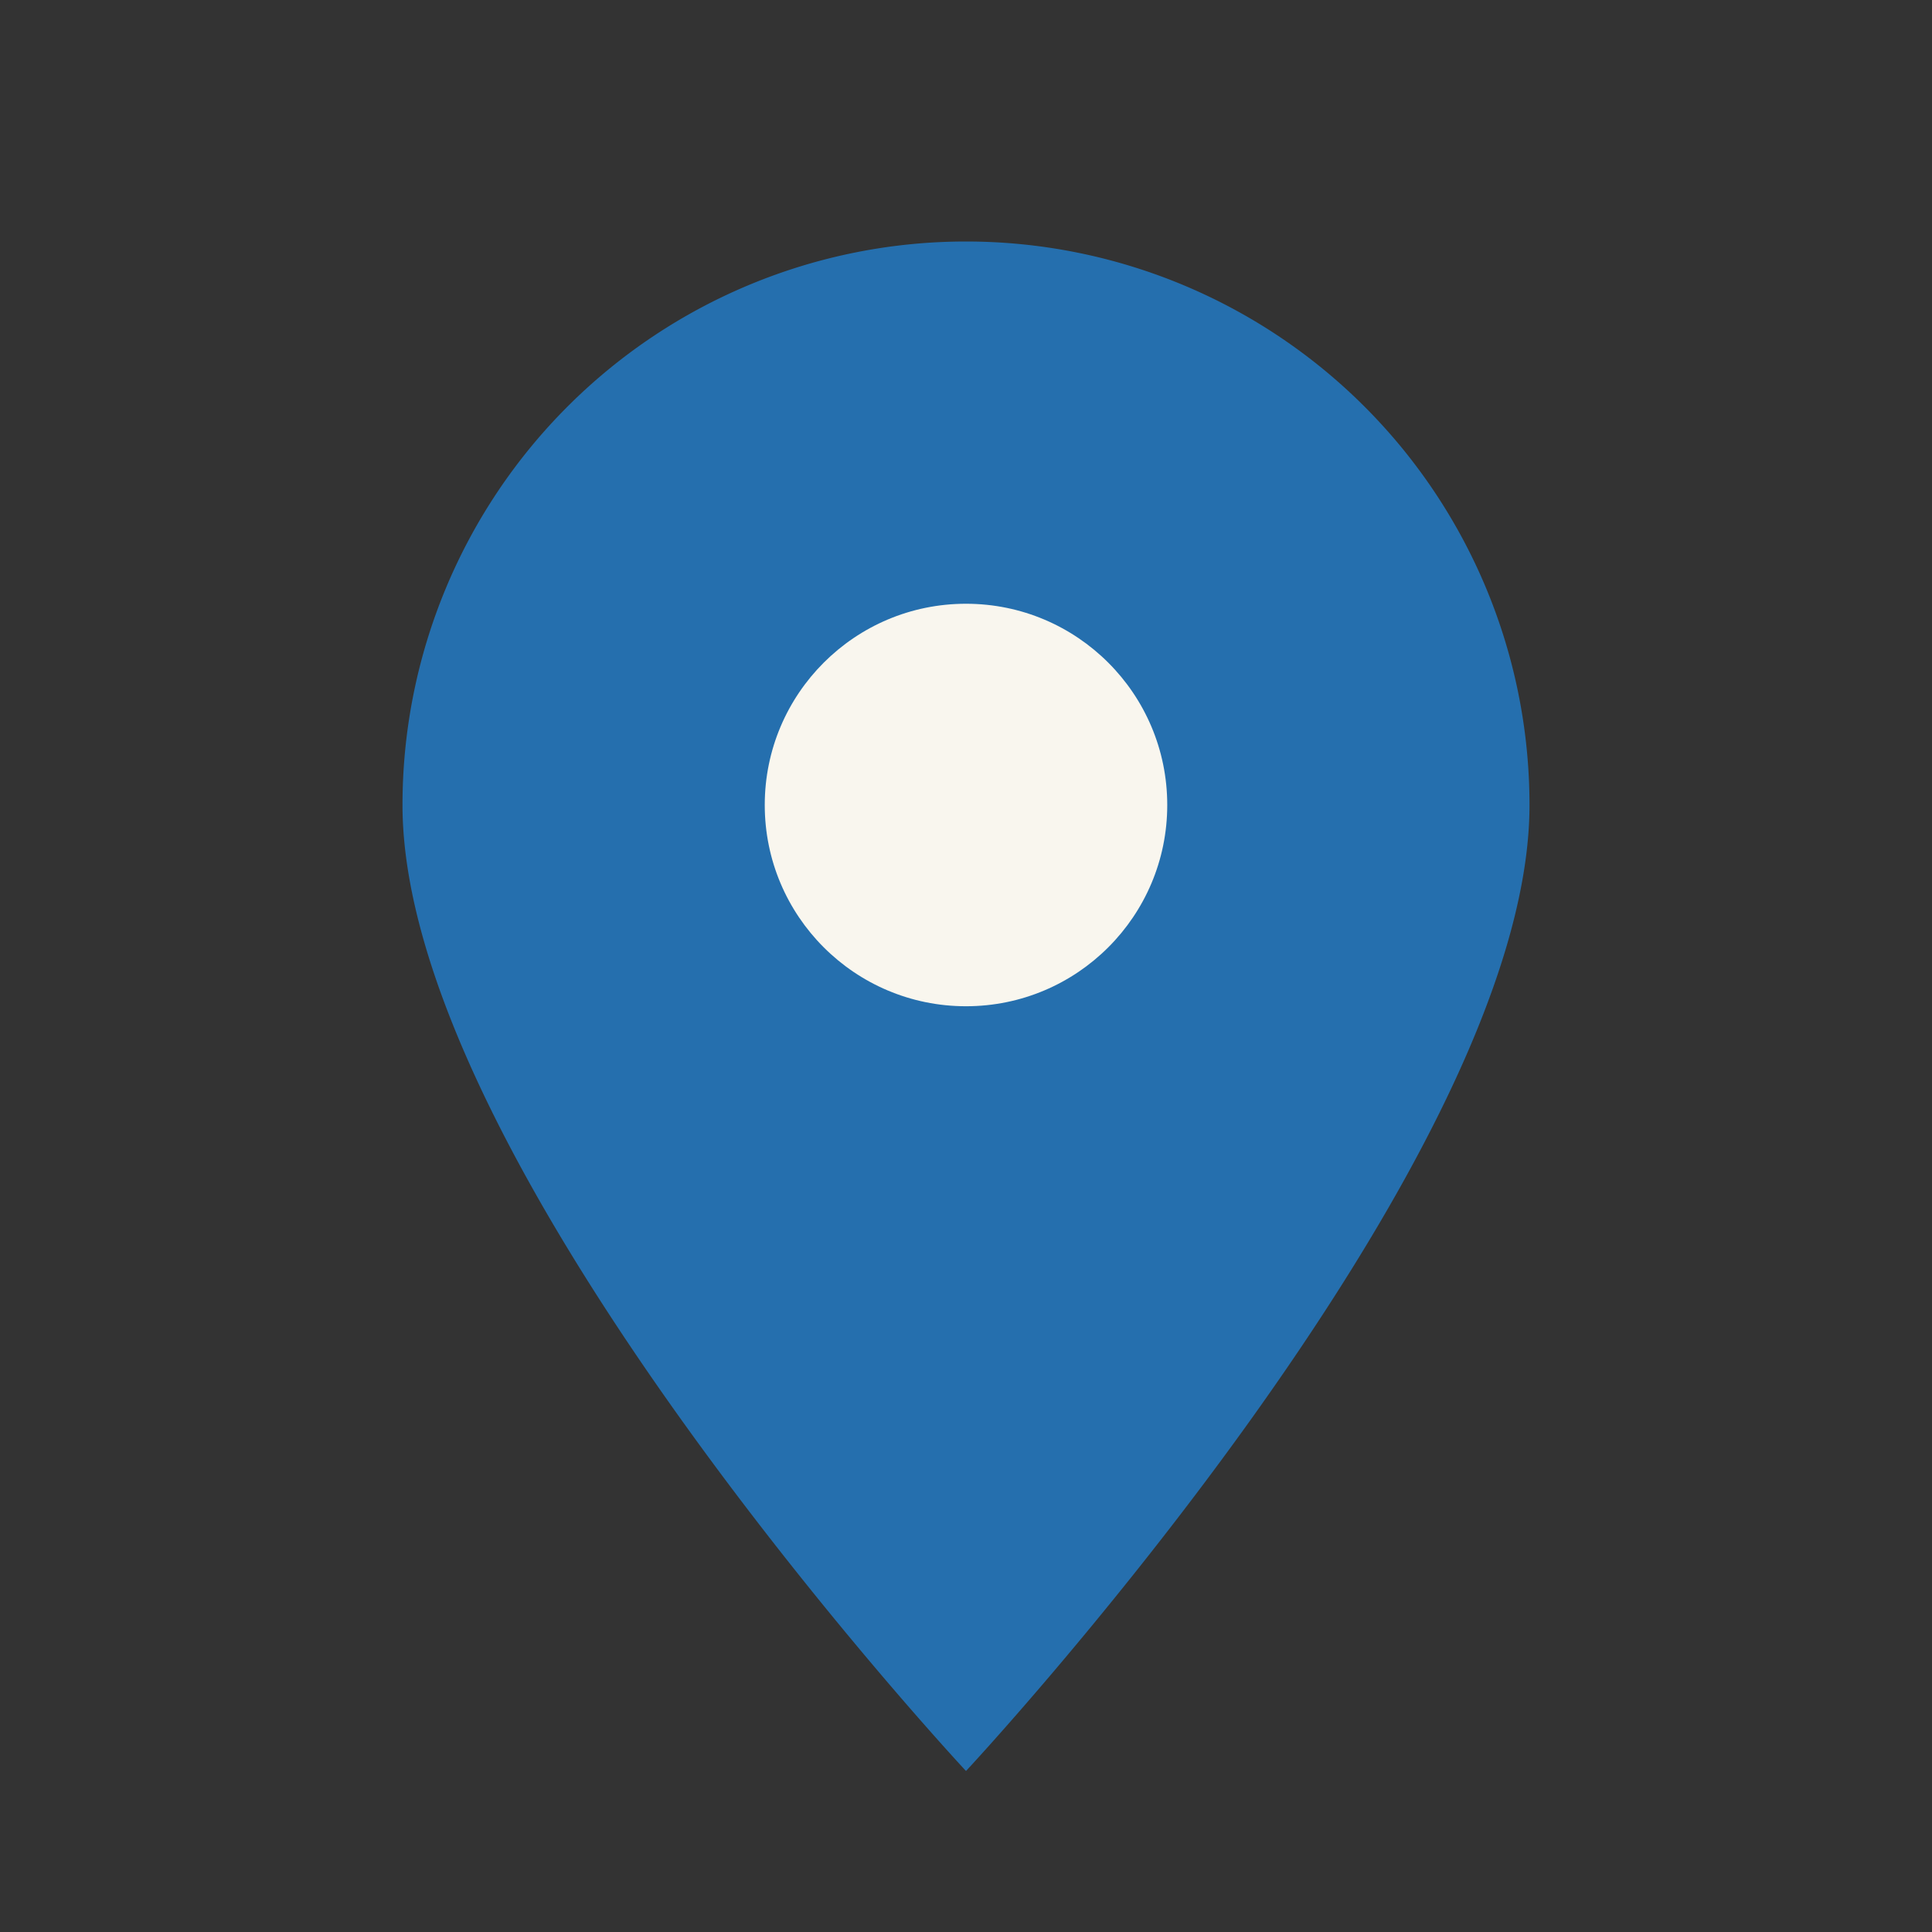 <?xml version="1.0" encoding="UTF-8"?>
<svg xmlns="http://www.w3.org/2000/svg" width="24" height="24" viewBox="0 0 24 24"><rect x="0" y="0" width="24" height="24" fill="#333333" stroke="none"/><path d="M12 22s7-7.5 7-12A7 7 0 0 0 5 10c0 4.5 7 12 7 12z" fill="#256FAE"/><circle cx="12" cy="10" r="2.5" fill="#F9F6EE"/></svg>